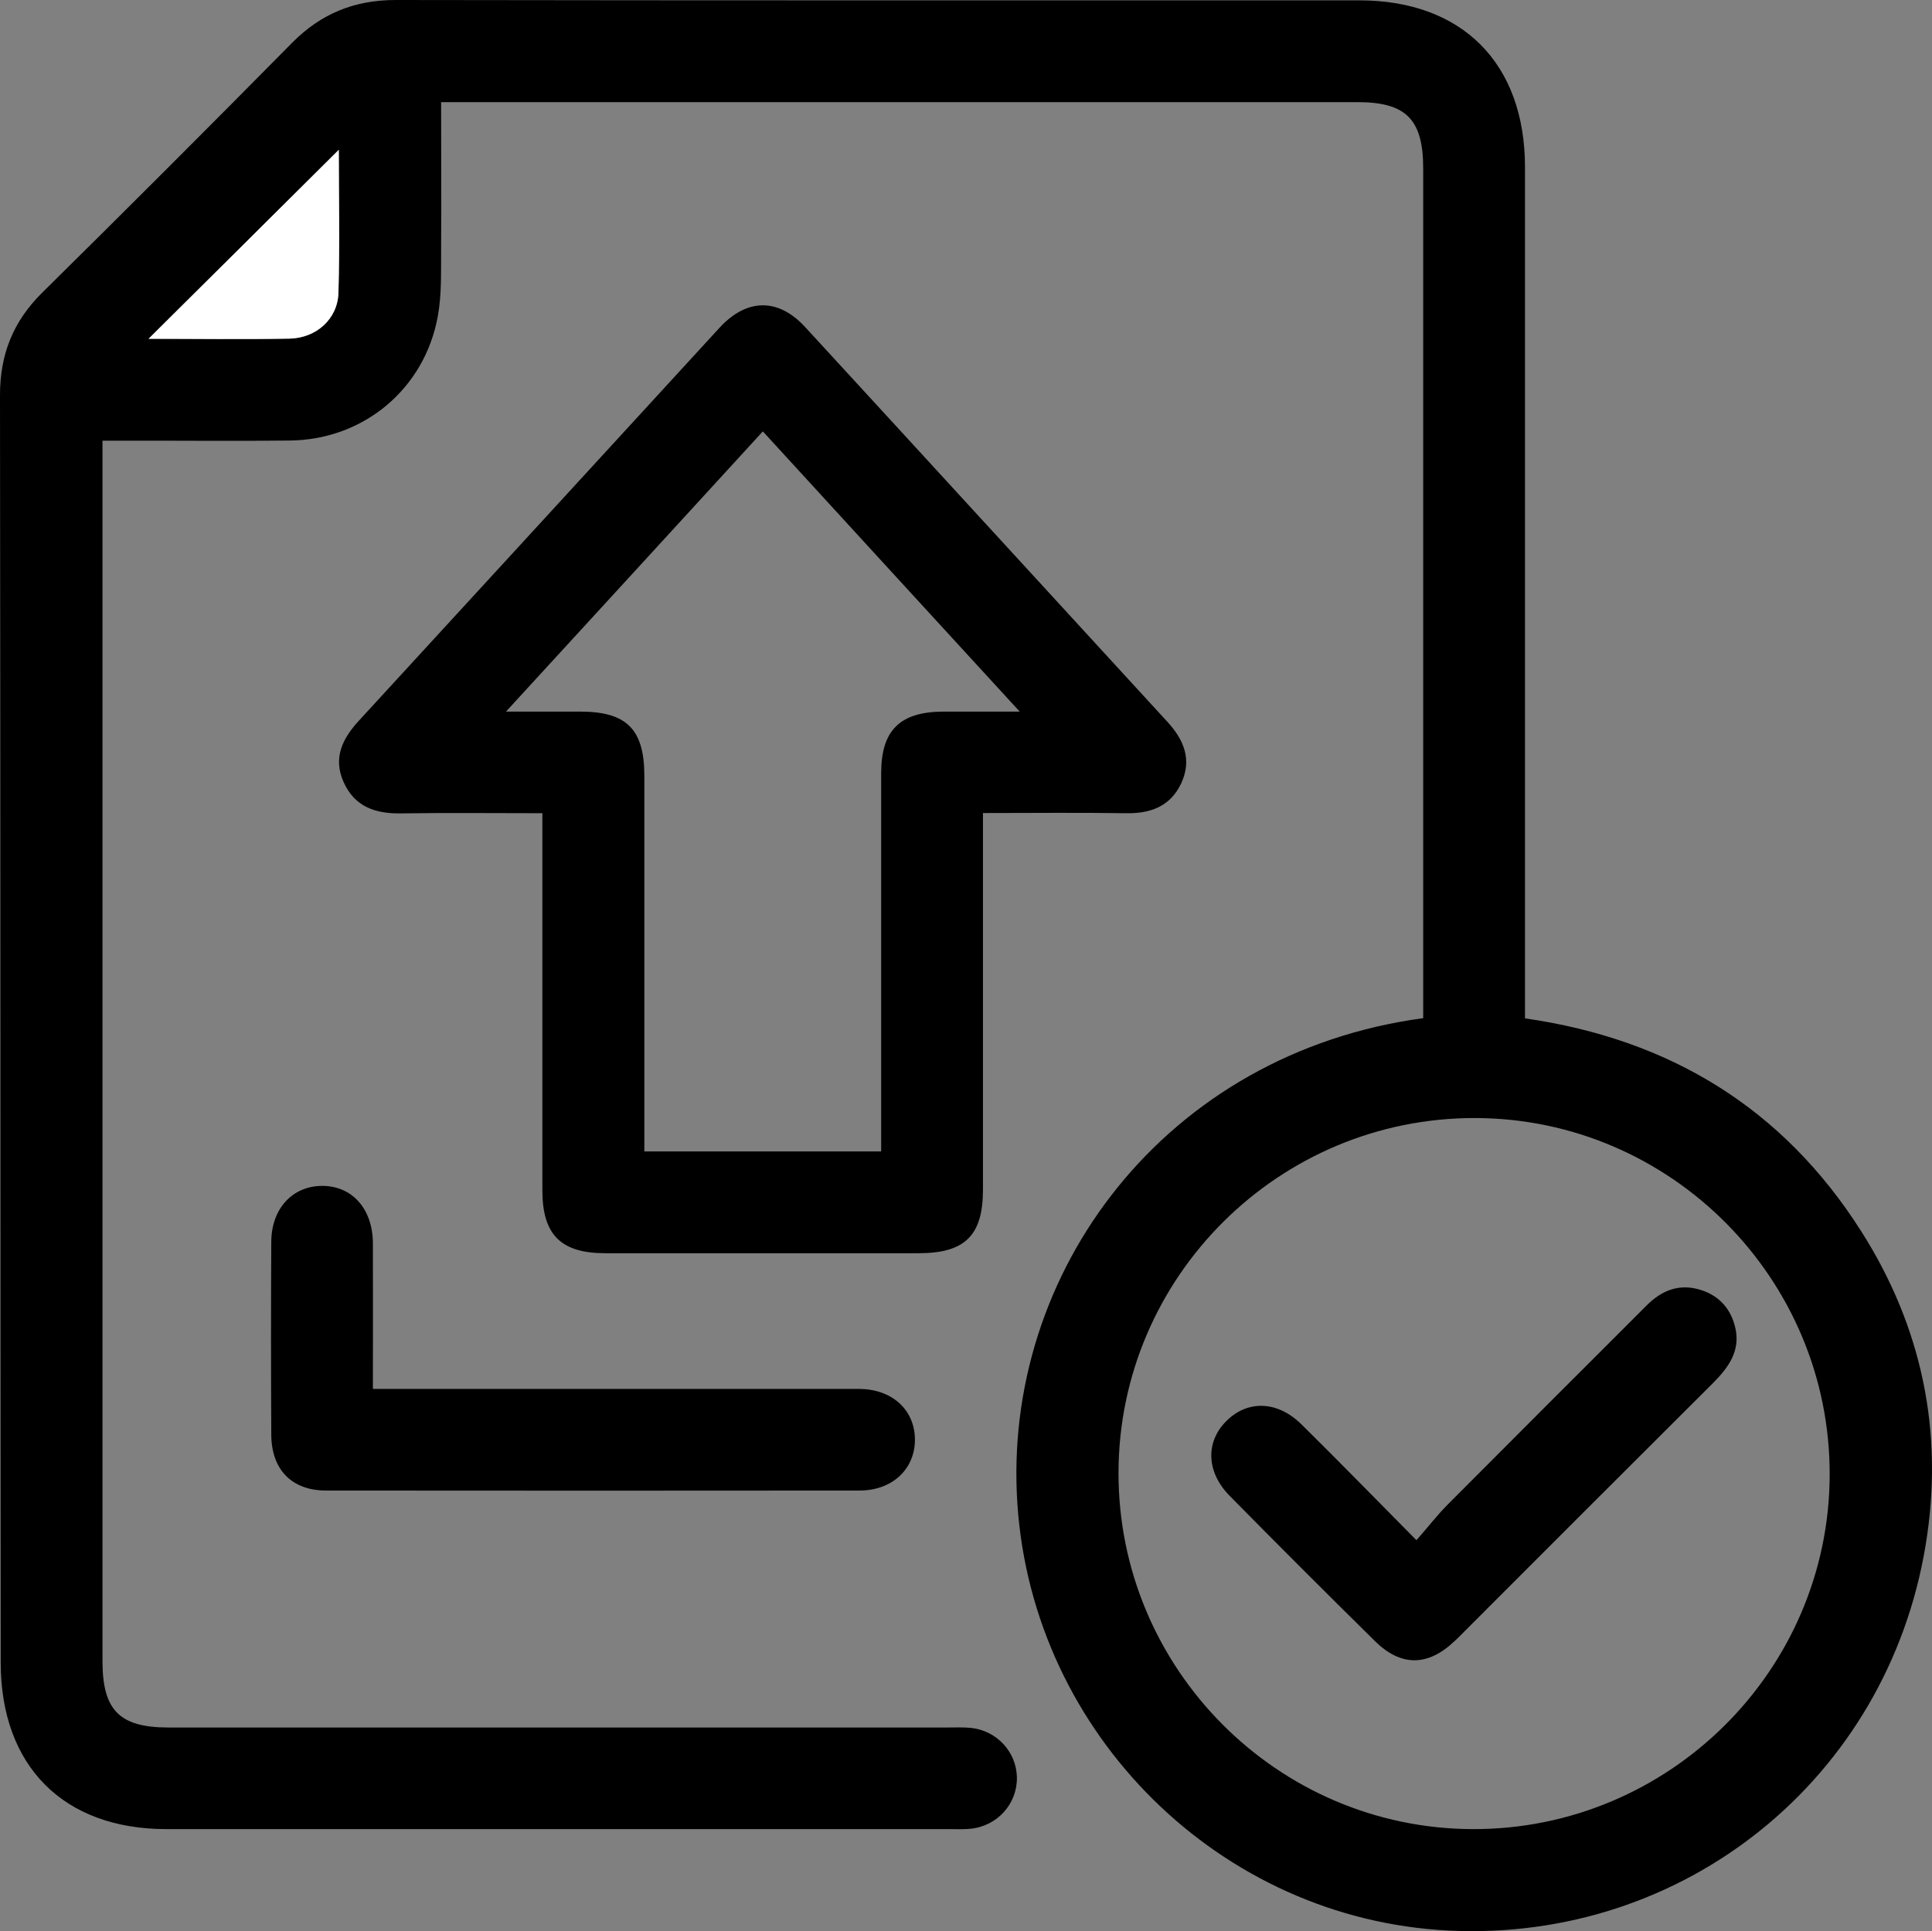<?xml version="1.0" encoding="UTF-8"?>
<svg id="Layer_2" data-name="Layer 2" xmlns="http://www.w3.org/2000/svg" viewBox="0 0 109.89 109.85">
  <rect x="0" y="0" width="109.89" height="109.85" fill="#808080" stroke="none"/>
  <defs>
    <style>
      .cls-1 {
        fill: #fff;
      }
    </style>
  </defs>
  <g id="Layer_1-2" data-name="Layer 1">
    <path d="M80.95,57.92c0-.47,0-.87,0-1.26,0-15.69,0-31.38,0-47.07,0-2.8-.97-3.78-3.74-3.78-16.94,0-33.88,0-50.81,0h-1.31c0,2.85.02,5.61,0,8.36-.01,1.28.04,2.59-.19,3.83-.75,4.12-4.21,7.01-8.4,7.06-3.13.04-6.26,0-9.39.01-.39,0-.78,0-1.28,0v1.41c0,22.67,0,45.35,0,68.02,0,2.79.97,3.77,3.75,3.77,14.77,0,29.54,0,44.31,0,.44,0,.89-.02,1.32.02,1.48.15,2.6,1.36,2.63,2.81.03,1.5-1.1,2.77-2.63,2.93-.4.04-.8.02-1.2.02-14.85,0-29.7,0-44.55,0-5.85,0-9.42-3.59-9.42-9.48C.02,70.55.03,46.51,0,22.47c0-2.31.75-4.19,2.39-5.81C7.16,11.95,11.9,7.21,16.61,2.44,18.26.77,20.16,0,22.52,0c18.26.03,36.53.02,54.79.02,5.86,0,9.42,3.58,9.43,9.47,0,15.65,0,31.3,0,46.95v1.49c8.23,1.18,14.67,5.11,19.11,12.09,3.48,5.46,4.73,11.48,3.68,17.86-2.18,13.32-13.75,22.61-27.15,21.94-12.97-.65-23.62-11.14-24.51-24.24-.9-13.28,8.47-25.68,23.07-27.66ZM104.07,83.9c.03-11.15-9.03-20.27-20.15-20.3-11.16-.03-20.27,9.02-20.3,20.15-.03,11.15,9.02,20.27,20.15,20.3,11.15.03,20.27-9.02,20.3-20.15ZM19.27,8.53c-3.59,3.57-7.23,7.18-10.82,10.75,2.57,0,5.29.04,8.01-.01,1.53-.03,2.75-1.12,2.79-2.61.08-2.79.02-5.58.02-8.12Z"/>
    <path d="M30.85,46.26c-2.79,0-5.43-.03-8.07.01-1.45.02-2.62-.39-3.24-1.79-.61-1.37-.06-2.47.88-3.49,6.84-7.44,13.67-14.9,20.51-22.35,1.55-1.68,3.34-1.7,4.87-.03,6.87,7.47,13.72,14.96,20.59,22.44.95,1.03,1.42,2.16.8,3.5-.62,1.33-1.76,1.74-3.17,1.71-2.64-.04-5.29-.01-8.11-.01v1.32c0,6.7,0,13.4,0,20.1,0,2.61-1.02,3.62-3.66,3.62-5.94,0-11.88,0-17.82,0-2.53,0-3.58-1.05-3.58-3.58,0-6.66,0-13.32,0-19.98,0-.44,0-.87,0-1.48ZM50.12,65.5v-1.41c0-6.7,0-13.4,0-20.11,0-2.44,1.07-3.49,3.54-3.5,1.35,0,2.69,0,4.34,0-4.98-5.43-9.76-10.64-14.61-15.94-4.85,5.3-9.63,10.51-14.61,15.94,1.61,0,2.91,0,4.22,0,2.64,0,3.64,1,3.65,3.63,0,6.7,0,13.4,0,20.11,0,.42,0,.84,0,1.28h13.48Z"/>
    <path d="M21.22,79.01c4,0,7.81,0,11.62,0,5.34,0,10.67,0,16.01,0,1.89,0,3.18,1.19,3.19,2.87.01,1.68-1.28,2.91-3.15,2.91-10.11.01-20.22.01-30.34,0-1.96,0-3.11-1.19-3.12-3.18-.02-3.65-.02-7.3,0-10.95,0-1.89,1.19-3.18,2.86-3.2,1.72-.02,2.91,1.29,2.92,3.26.01,2.72,0,5.44,0,8.29Z"/>
    <path class="cls-1" d="M19.27,8.53c0,2.54.06,5.33-.02,8.12-.04,1.49-1.26,2.58-2.79,2.61-2.72.05-5.44.01-8.01.01,3.59-3.56,7.23-7.18,10.82-10.75Z"/>
    <path d="M80.57,87.61c.68-.77,1.19-1.44,1.78-2.03,3.76-3.78,7.54-7.55,11.31-11.32.85-.85,1.84-1.26,3.05-.89,1.1.34,1.76,1.11,2,2.2.28,1.28-.39,2.21-1.25,3.08-4.83,4.81-9.65,9.64-14.47,14.46-.09.09-.17.17-.26.25-1.52,1.44-3.05,1.46-4.54-.02-2.77-2.73-5.52-5.48-8.25-8.25-1.34-1.36-1.38-3.08-.17-4.27,1.21-1.19,2.9-1.14,4.27.22,2.11,2.08,4.18,4.21,6.52,6.57Z"/>
  </g>
</svg>
